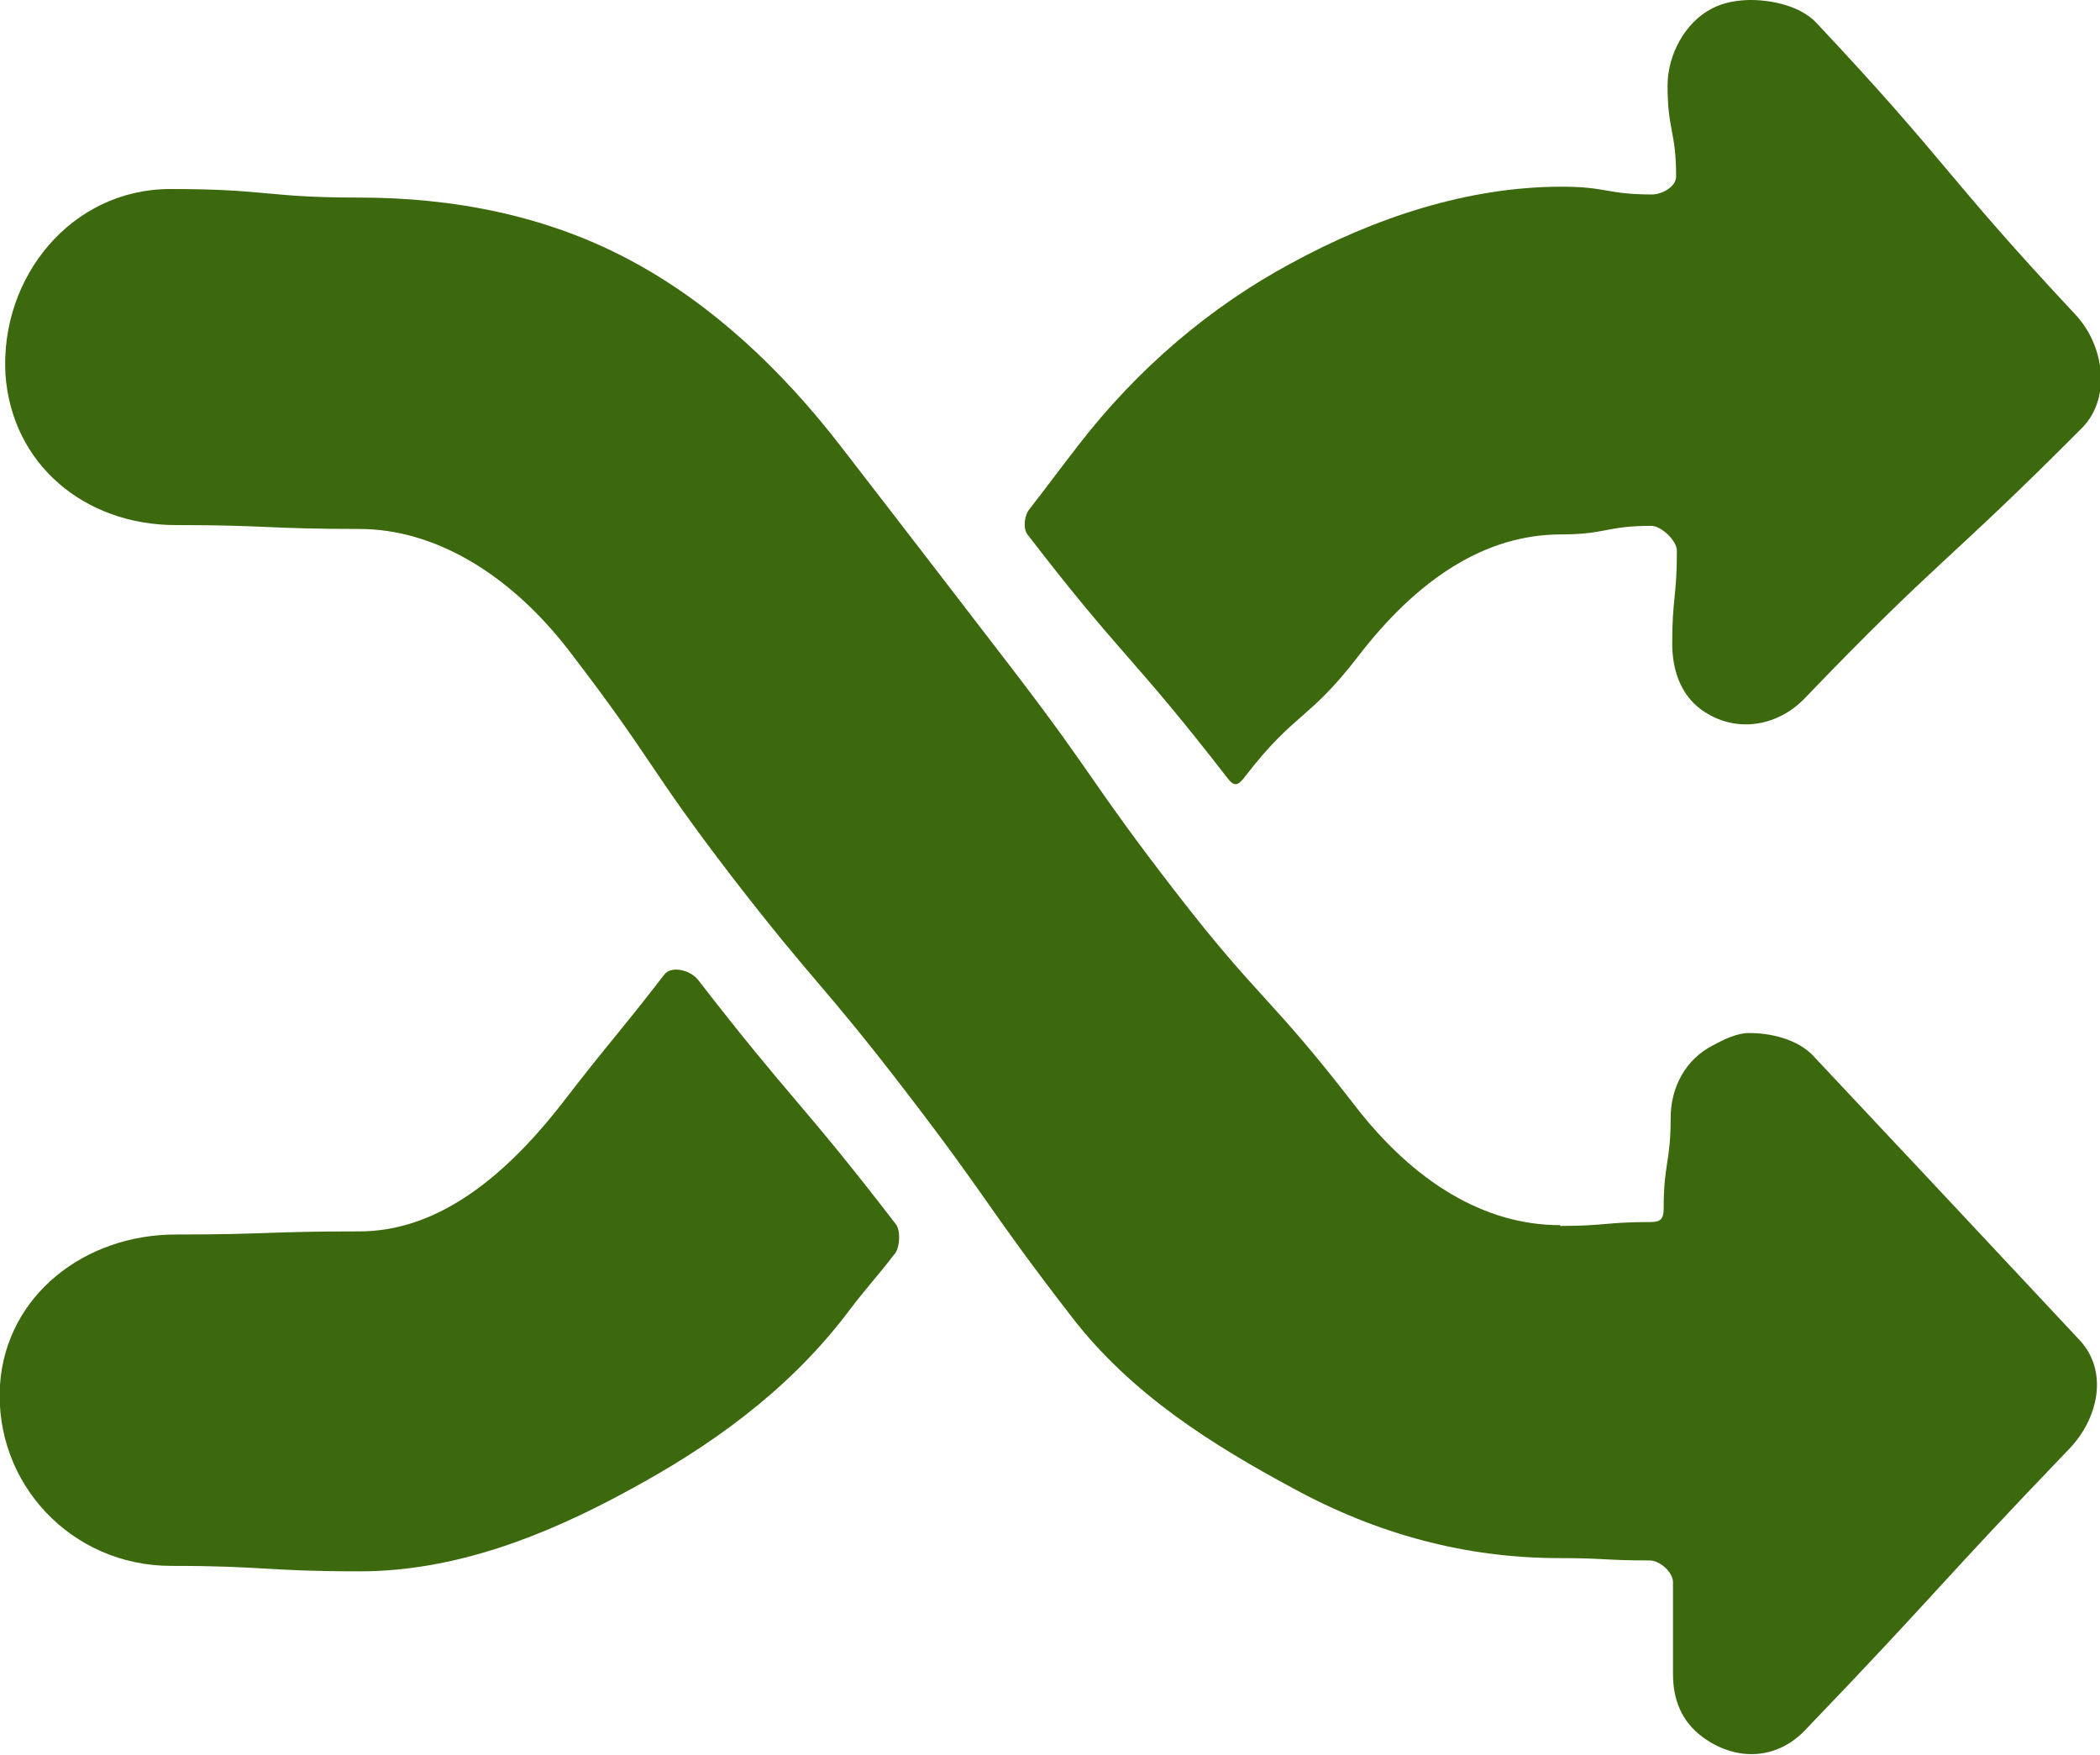 <?xml version="1.0" encoding="UTF-8"?><svg id="b" xmlns="http://www.w3.org/2000/svg" viewBox="0 0 27 22.56"><g id="c"><path d="M23.21,8.97c-.35.37-.9.47-1.34.15-.27-.2-.37-.52-.37-.85,0-.59.06-.59.06-1.19,0-.13-.2-.32-.33-.32-.58,0-.58.11-1.16.11-.98,0-1.85.58-2.61,1.57-.64.83-.81.71-1.45,1.54-.09.12-.14.14-.23.02-1.24-1.6-1.34-1.53-2.57-3.13-.06-.08-.04-.25.03-.33.31-.4.31-.41.62-.81.77-1,1.71-1.79,2.73-2.34,1.08-.59,2.28-.99,3.49-.99.58,0,.58.1,1.16.1.13,0,.31-.1.31-.23,0-.59-.11-.59-.11-1.17,0-.39.22-.81.57-.99.15-.08.34-.11.5-.11.28,0,.64.08.84.29,1.72,1.83,1.62,1.92,3.33,3.75.37.39.47,1.06.1,1.45-1.75,1.76-1.84,1.68-3.56,3.47Z" fill="#3c680e"/><path d="M20.06,15.76c.58,0,.58-.05,1.16-.05.13,0,.17-.04.17-.17,0-.59.09-.59.09-1.17,0-.39.19-.75.54-.93.15-.08.31-.16.47-.16.28,0,.62.08.82.29q1.72,1.83,3.43,3.66c.37.4.24,1-.13,1.39-1.72,1.79-1.68,1.83-3.4,3.62-.35.37-.87.42-1.32.09-.27-.2-.38-.48-.38-.81q0-.59,0-1.18c0-.13-.17-.28-.3-.28-.58,0-.58-.03-1.16-.03-1.21,0-2.35-.31-3.43-.9-1.02-.55-2.07-1.2-2.84-2.2-1.09-1.41-1.03-1.46-2.12-2.88-1.09-1.42-1.16-1.37-2.25-2.78-1.09-1.42-1-1.48-2.09-2.9-.76-.99-1.73-1.57-2.7-1.57-1.18,0-1.18-.05-2.36-.05-1.17,0-2.11-.78-2.19-1.94C0,3.56.92,2.43,2.19,2.43s1.22.11,2.43.11,2.42.23,3.51.82c1.02.55,1.92,1.39,2.69,2.39q1.09,1.41,2.18,2.83c1.09,1.42,1.02,1.47,2.11,2.88s1.21,1.33,2.3,2.74c.76.99,1.67,1.55,2.65,1.55Z" fill="#3c680e"/><path d="M2.26,15.87c1.18,0,1.18-.04,2.36-.04.98,0,1.84-.66,2.61-1.65.64-.83.66-.81,1.31-1.65.09-.12.33-.06.43.06,1.24,1.6,1.31,1.54,2.55,3.15.06.08.05.29-.01.37-.31.4-.33.39-.64.8-.77,1-1.77,1.7-2.79,2.25-1.08.59-2.24,1.04-3.45,1.04-1.22,0-1.22-.07-2.43-.07C.92,20.13-.08,19.07,0,17.8c.08-1.15,1.09-1.93,2.26-1.93Z" fill="#3c680e"/></g></svg>
